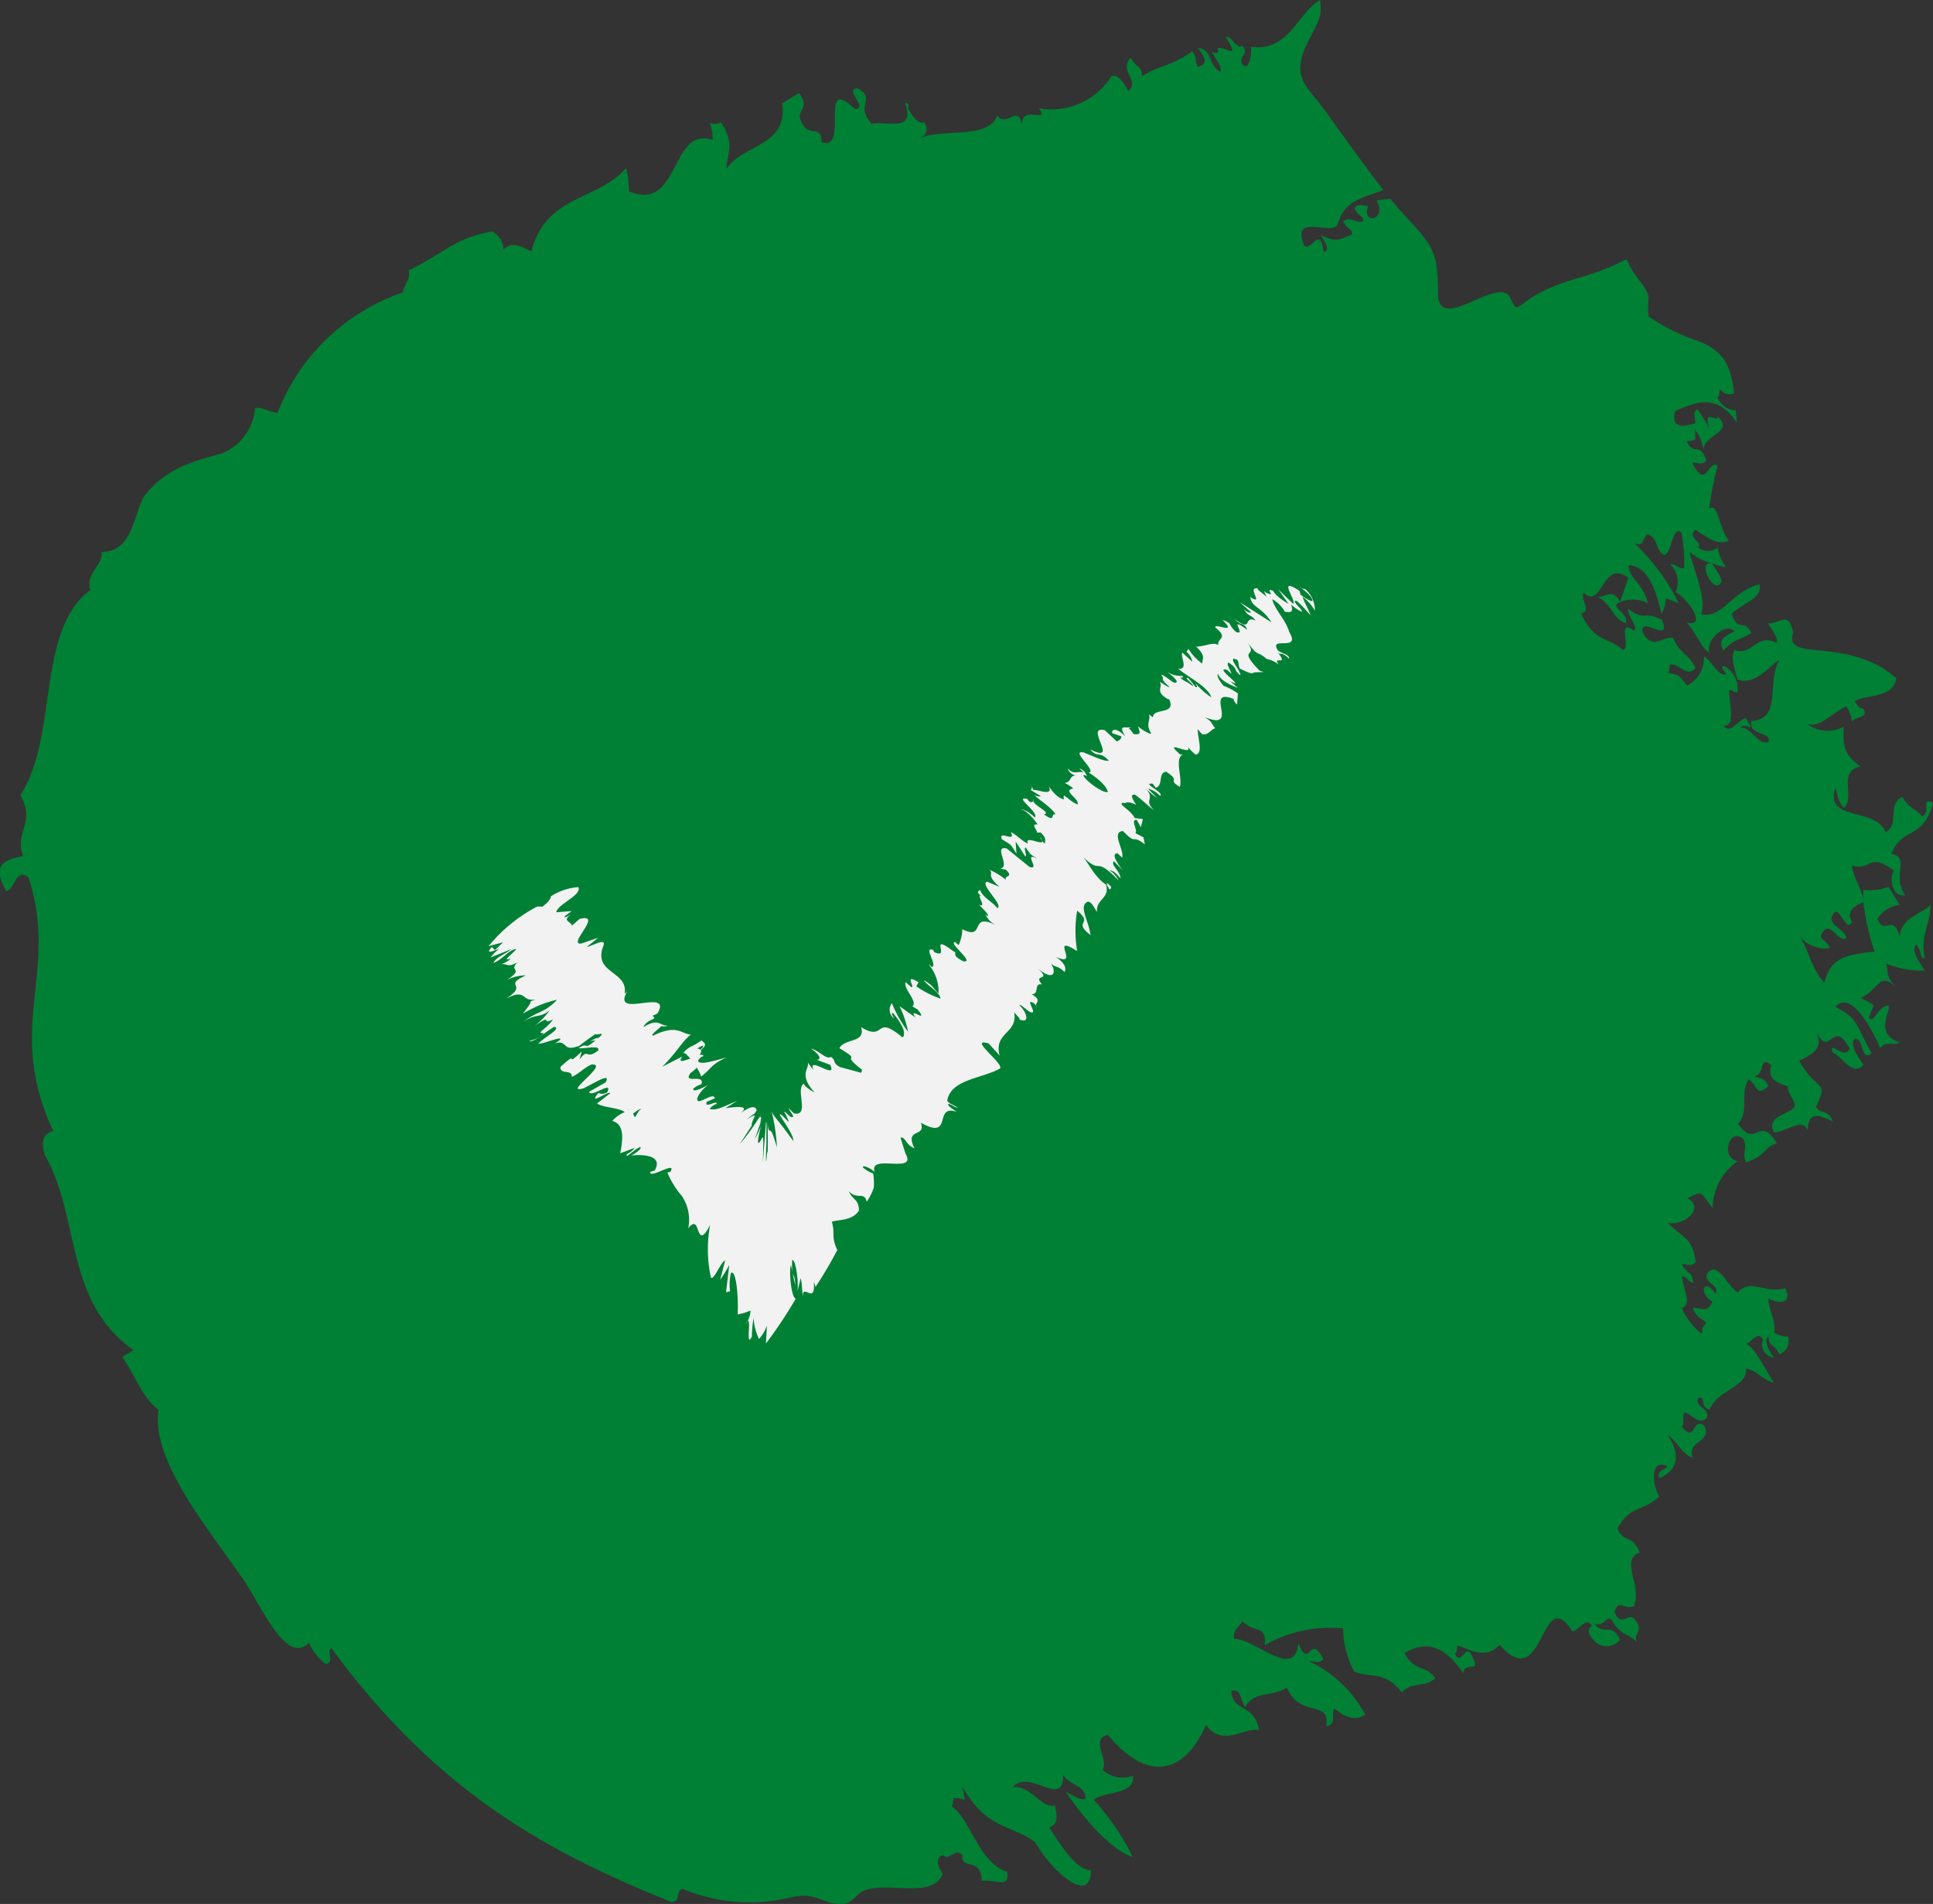 <?xml version="1.0" encoding="UTF-8"?>
<svg xmlns="http://www.w3.org/2000/svg" xmlns:xlink="http://www.w3.org/1999/xlink" width="113.38" height="111.7" viewBox="0 0 113.38 111.7">
  <rect x="0" y="0" width="113.38" height="111.7" fill="#333333" stroke="none"/>
  <defs>
    <clipPath id="clip-Crochet-Fond-Vert">
      <rect width="113.38" height="111.7"></rect>
    </clipPath>
  </defs>
  <g id="Crochet-Fond-Vert" clip-path="url(#clip-Crochet-Fond-Vert)">
    <g id="Groupe_4131" data-name="Groupe 4131" transform="translate(-11.309 -11.3)">
      <path id="Tracé_3847" data-name="Tracé 3847" d="M335.367,496.361c1.14,1.64,2.565,5.174,3.921,3.826a3.089,3.089,0,0,0,.979,1.235c.566-.082.007-.732.332-.932,6.3,8.59,12.9,12.056,19.951,14.9.6-.063.2-.633.66-.767a10.311,10.311,0,0,0,6.394.486c1.443-.328,1.832.427,2.951.4.591-.022.914-.656,1.315-.8,1.424-.538,4.016.528,4.594-.98-.385-.563-.385-.929,0-1.1.382.4.768-.5,1.147.026-.085.907,1.091.035,1.144,1.5.72-.138,1.659.512,1.478-.537-1.691-.56-2.1-3.049-3.27-3.861.165-.1.063-.335.165-.467.849.02.632.4.493-.666,1.415,2.528,2.835,2.2,4.258,3.254,1.017,1.773,3.274,3.718,3.274,1.655-.821-.029-1.637-1.258-2.455-2.528.593-.187.467-.742.331-1.3-.695.3-1.4-1.179-2.457-1.059.973-1.118,2.98,1.311,2.954-.711.477.689,1.312.59,1.308,1.4-.383.124-.765-.265-1.147-.4,1.454,2.146,2.89,3.478,3.927,3.823a14.728,14.728,0,0,0-2.29-3.362c.569-.527,2.435-.268,2.3-1.409a1.768,1.768,0,0,1-1.8-.36c.424-.521-.756-1.852.332-2.038,2.6,3.124,4.682,1.9,5.741-.585,1.036,1.31,2.076.179,3.115.288-.275-1.58-1.526-.983-1.634-2.3.619-.06.429.285.816.964.533-.97,1.5-.573,2.464-1.14.732,1.829,2.574.651,2.291,2.258.664-.092.25-.73.493-1.037.6.509,1.2.756,1.805.361a7.293,7.293,0,0,0-3.274-3.124c.272-.051.544.187.818-.138-.851-1.605-.765.739-1.472-.926-.214,2.221-2.547-.3-3.772-.255-.1-.478.291-.708.493-1.034.708.721,1.424.168,1.311,1.4a7.766,7.766,0,0,1,4.593-.986,5.488,5.488,0,0,0,.651,2.533c.929.386,1.86-.039,2.786,1.225.657-.686,1.314-.233,1.971-.841-.6-.822-1.2-.319-1.8-1.463,1.152-.723,2.3-.525,3.443,1.188.057-.781,1.106.086.5-1.036-.328-.8-.66.666-.985-.127.165-.1.063-.335.165-.468.818.284,1.637.812,2.46-.045,2.632,3.024,2.38-3.734,4.263-.787.383-.025.767-.914,1.149-.339-.183.154-.339.319,0,.734a1.014,1.014,0,0,0,1.64.094c-.492-1.077-.985-.195-1.476-.929.626.161.654-.524.985-.239.492.916.983.781,1.475,1.295-.25-.555.506-.6-.162-1.367-.382-.351-.765.555-1.149-.4.3-.824.512-.07,1.15-.339.473-1.28-.856-2.7.329-3.137-.435-1.1-.875-.509-1.31-1.394.775-1.4,1.33-.913,2.46-1.882-.465-.794-.492-2.315.495-1.769-.218.195-.663.278-.492.67,1.225-.457,1.156-1.577.492-2.508.495.291.985,1.287,1.478,1.3-.432-.953,1.188-.871.654-1.873-.718-.48-.508,1.083-1.309.072.2-.2.006-.606.164-.832.439.079.875.818,1.312.3.184-.6-.79-.622-.49-1.166.461-.079.056.537.653.7.423-1.166,2.224-1.307,2.136-2.41.546.045,1.093.753,1.637.825-.544-.81-1.091-2.022-1.639-2.294.329,0,.658-.83.986-.234a.791.791,0,0,0,.654,1.062c-.419-.579-.575-1.026-.325-1.264.051.694.221.328.654,1.062a.844.844,0,0,0,.494-1.033,1.6,1.6,0,0,1-.821-.231c.158-.534-.329-1.39-.328-2,.446.244,1.457.421.983-.6-1.257.313-2.032-.61-2.789.244-.6-.356-1.2-1.961-1.8-1.089-.183.6.79.619.492,1.162-.647-1.008-1.046-.035-.164.468-.294.617-.512.419-1.149.339.149.746,1.039.74.655,1.062-.165.1-.061.338-.162.473a4.116,4.116,0,0,1-1.149-1.5c.574-.263.174-.834,0-1.833.221-.132.439.375.658.331-.054-.7-.224-.332-.657-1.067.271-.053.546.186.818-.139-.193-1.432-.755-1.4-1.637-2.291,1.049.195,2.168-.947,1.149-1.44.974-.506.732-.333,1.475.557a3.413,3.413,0,0,1,1.478-2.739c-1.072-.2-.461-2.037.328-1.3.285.572-.121.794.165,1.367,1.245-.413.974-.884,1.8-1.111-1.071-1.745-1.173.391-2.294-1.156.713-.62.086-1.914.655-2.606.563.442.4,1.048,1.147.394-.275-.555-.546-.392-.819-.6.6.031.282-1.291.983-.606-.278.8.4,1.05.983,1.229-.126.3.606,1.039.328,1.267-.461.439-1.633.524-1.146,1.443.928-.138,1.716-.892,1.965-.114.051-1.166.629-.938,1.475-.541-.328-.8-.654-.334-.982-.86.793-1.583.019-.862-.985-2.7.742-.361,1.489-.723.982-1.712.841,1.658.951-.856,1.968.993-.241.759-1.28-.578-.985.238.6.29,1.2,1.437,1.8.724-.432-.648-.827-1.273-.492-1.532.6.063.284,1.35.983.859-.91-1.564-.771-2.075-2.132-2.721.9-1.074,2.214,1.41,2.622,2.418.385-.5.767-.094,1.15-.338-1.582-.535-.449-1.934-.657-2.162-.636.006-.854,1.128-1.147.707.3-.928.534-.612-.495-1.166,1.046-.38,1.087-1.647,2.132-.579-.775-.8-.421-.9-.655-1.431a5.939,5.939,0,0,0,2.294.421c-.432-.645-.825-1.268-.493-1.532.347.415.177.831.493.8-.309-1.257.348-2.025.326-3.137-.369.481-1.712.729-1.8,1.844-.438-1.4-.872.042-1.31-1.026a1.808,1.808,0,0,1,1.31-.808l-.658-1.065a2.955,2.955,0,0,1-1.473.176,4.526,4.526,0,0,0,0,.732h0a14.281,14.281,0,0,0,.658,2.9c-1.873.186-2.579.443-2.95,1.819-.775-.825-.919-1.966-1.473-2.759a1.873,1.873,0,0,0,1.8.726c-.217-.5-.663-.534-.492-.8.49-1.007.985.612,1.476.192-.193-.533-1.162-.809-.821-1.33.382-.777.765,1.169,1.147.392-.291-.448-.151-.818.653-1.137h0c.026-.6-.664-1.555-.657-2.164,1.084.391.954-.846,2.458.322-.291.351-.149,1.552.66,1.432-.841-1.138.325-2.24-.824-2.432.7-1.658,1.81-.734,2.454-2.983-.786-.411-.057.587-.653.773-.382-.462-.765-.452-1.149-1.128-.911.4-.149,1.636-.982,2.07-.593-1.5-3.585-.6-2.951-2.582.17.389.082.651.493,1.163.718-.614-.4-2.159.983-2.437-1.058-.765-1.013-1.289-.988-2.331a2,2,0,0,1-2.132-.158c.764.252,1.53-.721,2.294-1.043a2.122,2.122,0,0,1,.329.9c.148-.291,1.037-.212.655-.768-.167.016-.331-.11-.493-.433.685-.411,2.218-.143,2.439-1.337a4.414,4.414,0,0,0-.464-.378.309.309,0,0,1-.176-.129c-2.859-1.81-5.942-.5-5.409-2.176-.262-1.356-.811-.474-1.473-.556.217.414.663.944.492,1.162-1.185-.62-1.369.778-2.457.416-.25.424,0,1.1.165,1.731,1.1.37,1.862-.837,2.458-1.143-.783,1.383.2,3.419-1.636,3.577-.206.891,1.245.609.983,1.226-.546.237-1.094-.969-1.637-.822.25-.394.983.43.323-.572-.435.053-.873.993-1.308.442.755.07.32-1.393.326-2.034,0-.193.473.176.492.061.186-1.323-1.5-2.064-.658-1.065-.436.233-.876-.831-1.311-1.026a1.8,1.8,0,0,1-.982,1.706c-.562-.666-.4-.59-1.146-.759.165-.1.061-.335.161-.471.493-.1.985.815,1.476.195-.436-.888-.876-.759-1.314-1.762-.6-.123-1.2.793-1.8-.355-.123-1,1.745.794,1.146-.705-1.2-.581-.882.138-1.966-.626-.127.3.606,1.039.326,1.264-1.045-.748-.138,1.012-.651,1.138-.821-.786-1.639-.391-2.459-2.154.67-.091-.086-.9.162-1.2,1.108,1.011,1.086-2.038,2.619-.882-.177.461-.31.945-.487,1.407-.44-.847-.875-.227-1.314-.3.91.521.8,1.2,1.642,1.56.183-.6-.792-.878-.493-1.162a1.92,1.92,0,0,1,1.8-.012c-.322-1.251-1.052-1.346-1.149-2.228,1.585.007,1.865,2.947,1.968,2.822.489-.974-.2-1.042.982-.606A12.392,12.392,0,0,0,417,435.642c.619.3.43-.224.819-.5.7.332.388.95.982,1.228.481-.259.435-1.719.983-1.339a9.3,9.3,0,0,1,.167,2.1c-.275.078-.547-.268-.821-.23a1.5,1.5,0,0,1,.331,1.633c.754.465,1.846,2.064.657,1.8.773.97.78,1.425,1.311,1.76-.227-.748.9-1.77,1.475-1.273-.432.271-1.056.443-.656,1.135.7-.666.742-.521,1.637-1.008-.385-.9-.762.025-1.149-1.131.8-.736,1.8-.891,1.637-1.741-1.642.424-2.206,2.063-3.438,1.753.4-.9-.606-3.061-.66-3.633a3.937,3.937,0,0,0,1.28.664c-.881-.132.136,1.8.525,1.163.209-.2-.238-.726-.486-1.153a8.311,8.311,0,0,0,.811.216,2.632,2.632,0,0,1-.49-1.165.848.848,0,0,1-1.149-.029c.293-.287-.688-.568-.164-1,.654.377,1.311.966,1.966.623-.609-.743-.6-2.247-1.149-1.861a18.526,18.526,0,0,1,.487-2.506c-.509-.489-.677,1.5-1.473-.19.272-.056.544.186.818-.138-.383-1.153-.764-.233-1.147-1.13.661-.1.478.018.49-.667a2.607,2.607,0,0,1,.493,1.165c.05-.955,1.833-.983.816-1.972.142.48-.9-.531-.492.667l-.655-1.061c-.37.118-.1.557-.162.834-.383.032-.764.282-1.146-.028a.83.83,0,0,1,0-.732c1.2-.481,2.4-1.067,3.6.713-.031-.249-.054-.49-.076-.727a1.234,1.234,0,0,1-1.072-.765c.165-.1.063-.336.164-.468a.662.662,0,0,0,.81.231c-.155-1.387-.464-2.443-2.051-3.048a11.69,11.69,0,0,1-2.956-1.46c-.155-1.444.373-.894-.749-2.4s.509-.977-3.434.158-3.288,2.487-3.943,1.135-4.218,2.187-4.233-.225-.212-2.73-1.9-4.541c-.274-.293-.572-.645-.882-1.027a6.255,6.255,0,0,0-.818.1c.655,1.192-.916,1.427-.49.3-.272.051-.546-.186-.819.137.218.5.663.533.493.8-.382.078-.762-.32-1.146-.029.218.5.663.534.492.8-.685.26-.871.483-1.8.01.241.429.591.909.164,1-.214-1.631-.726.023-1.144-.394-.793-1.927,1.627-.547,1.961-1.208.43-1.541,1.592-1.555,2.683-2.044-1.506-1.921-3.176-4.373-3.808-5.159-.825-1.027-1.587-1.653-.571-3.607.737-1.419.759-1.467.673-2.373-1.245.667-1.862,3.109-4.062,2.737.069.361-.092,1.511-.492,1.036-.291-.514.429-.519,0-1.1-.326.316-.654-.654-.982-.493.954,1.472-.1.457-.49.666.164.344-.081.278-.328.2.216.414.664.947.493,1.168-.737-.437-.455-1.345-1.311-1.4q.786.948,0,1.1c-.2-.347-.016-.5-.328-.9-1.33.931-1.814.755-2.942,1.448-.054-.7-.222-.329-.657-1.067-.761.7.582,1.371-.161,1.937-.329-.638-.654-.977-.98-.862a4.174,4.174,0,0,1-4.255,1.882c.67.938-1.033-.24-.982.969-.3-1.264-.909.228-1.472-.56-.417,1.422-3.134.752-4.581,1.35.417-.156.574-.443.326-.936-.326.113-.655-.228-.983-.862.091-.056.053-.332-.162-.265.62,1.716-.961,1.05-1.962,1.206-1-1.077.31-1.472-.819-2.066-.866-.012.7,1.209-.164,1.2-2.2-2.113-.256,2.557-1.962,1.94.015-1.067-.693-.212-1.146-1.131-.433-.771.572-.809-.165-1.735l-.983.6c.358,2.537-2.36,2.411-3.267,3.846.01-.853.533-1.443-.328-2.733a.727.727,0,0,1-.655.035,2.569,2.569,0,0,1,.164,1c-2.5-.84-1.882,4.28-4.906,3.015a5.867,5.867,0,0,0-.164-1.366c-1.741,1.971-4.678,1.544-5.56,4.881-.546-.225-1.09-.653-1.636-.1a1.263,1.263,0,0,0-.655-1.065c-2.282.394-2.993,1.416-4.909,2.277.139.56-.275.837-.329,1.3a12.071,12.071,0,0,0-7.362,7.08c-.435-.06-.871-.348-1.308-.3a3.154,3.154,0,0,1-1.964,2.672c-2.06.55-3.248.977-4.419,2.338-.765.891-.638,3.425-2.622,3.437.057.884-.964,1.22-.657,2.234-3.2,2.353-1.858,8.587-4.11,12.034.914,1.628-.364,2.139.158,3.567-.751.211-2,.26-.986,2.066.534-.111.541-1.41,1.309-.8,1.819,5.637-1.421,8.7,1.443,14.868-.666.212-.7.743-.493,1.4,2.123,3.743,1.128,8.574,5.212,11.462l-.657.4c.982,1.516,1.185,2.376,2.123,3.1-.477,2.9,2.907,6.98,4.887,9.832" transform="translate(-309.856 -392.504)" fill="#008034" fill-rule="evenodd"></path>
      <path id="Tracé_3848" data-name="Tracé 3848" d="M349,461.457c.145.248.936-.491,1.475-.793.443.105-.557.581-.938.99.353.011,1.251-.418,1.308-.265a1.385,1.385,0,0,1-.373.269c.826-.3.416.524,1.442.125a1.847,1.847,0,0,1-.2.182c.414-.342.857-.662,1.179-.877.09.094.69-.193.145.248-.029-.077-.263.081-.462.175l.326-.064c-.756.675-.39.05-1,.476.416.028,1.273-.2,1.155.127-.78.6-.539-.2-1.1.526l.129-.469c-1.135,1.085-.018-.217-1.253.914,0,.5.673.088.671.585.5-.239.644-.489,1.146-.728,1.135-.09-1.766,1.792-.449,1.389.6-.287,1.646-.964,1.28-.34l-.971.554c.136.386,1.44-.734,1.063.035-.4.191-.48-.044-.554.081-.565.723.627-.206.745-.037l-.782.6c.368.256,1.216.228,1.63.506a2.051,2.051,0,0,0-.736.519c.738.2.62,1.1.467,1.9l.82-.309c.022.046-.261.3-.427.346-.138.366.449-.3.782-.405.123.07-.3.416-.559.5.813-.092,1.909.02,1.4.879l-.252.079c-.094.469,1.622-.721,1.168.013a1.307,1.307,0,0,0-.169.02,5.063,5.063,0,0,0,.852,1.383,2.5,2.5,0,0,1,.373,1.893c.4-.493.476-.151.589.145s.261.53.693-.34a7.876,7.876,0,0,0,.042,3.059c.131.324.622-.971.841-.969l-.294,1.135c.186-.274.366-.565.535-.868l-.188,1.593.237-.061a2.9,2.9,0,0,1,.053-1.074c.337-.221.451,1.731.386,2.437a3.207,3.207,0,0,0,.76-.232,1.393,1.393,0,0,1-.3.811c.469-.92-.053,1.562.379.723a7.319,7.319,0,0,1,.1-1.1,3.289,3.289,0,0,0,.316,1.234,2.211,2.211,0,0,0,.467-.789l-.059,1.056a26.041,26.041,0,0,0,1.747-2.623c-.276-.116-.4-1.661-.281-1.974l.254,1.188c-.022-.9-.232-.278-.182-1.479.206-.083.381,1.236.318,1.808l.186-.756c.085.344.061.611.129,1.1-.05-.874.765.561.635-.9l.105.318a24.328,24.328,0,0,0,1.275-2.165c-.381-.826-.107-.879-.318-1.665.436-.129,1.2-.055,1.584-.644.018-.666-.379-.629-.589-1.139.522.535.881-.022,1.052.614a3.526,3.526,0,0,0,.412-.82,3.426,3.426,0,0,0-.039-.839,1.749,1.749,0,0,1-.6-.357c-.031-.158.392.009.66.243l.042.07c-.456-1.207,2.632.182,1.753-1.192l.042.07-.289-.927c.254-.112.34.467.813.611-.6-1.229.717-.6.375-1.495,1.937,1.085.706-1.122,2.108-.635l-.421-.3c-.313-.419.329.064.48.061-.32-.239-.449-.18-.616-.419.2-1.242,2.005-1.291,3.072-1.874.366-.234-1.931-1.854-.649-1.486l.653.714c-.375-1.367,1.1-1.3.846-2.54.143.175.364.357.311.416.651.3.425-.473-.015-.831.129-.059.419.3.69.419.43.123-.418-.892.178-.53a.473.473,0,0,1,.167.237c-.193-.3.394-.353-.3-.771.489,0,.088-.679.611-.57-.6-.686.662-.136-.294-.971,1.006.839,1.157.248.8-.289.27.3.425.127.806.528.123-.182.059-.491-.489-.883,1.475.666-.473-1.427,1.236-.344a6.95,6.95,0,0,1,0-2.371c1.006.837-.307.587.778,1.429-.068-.771-.741-1.725-.149-1.959.228,0,.39.419.535.6-.07-.771.767-.763.524-1.6a.847.847,0,0,1,.21.3c.026-.1.291-.057-.177-.421l.066.175c-.769-.421-1.159-1.431-1.5-1.731,1.221,1.2.64-.112,2.15,1.44a1.628,1.628,0,0,0-.535-.6c.151,0,.351.121.642.48-.033-.476-.6-.776-.394-1.015a7.327,7.327,0,0,1,.513.539c-.335-.478-.671-.953-.313-1.01.125.12.32.239.267.3.219-.412-.673-1.547.066-1.6.881.9.427.125,1.286.782l-.081-.412-.476-.245c.162-.173-.32-.831.086-.769l.237.419.118-.476-.478-.061c-.283-.537-1.082-.839-.649-.9.044.118.16-.177.734.127v0c-.193-.307-.4-.629-.081-.6.3.182.909.778,1.107.9-.631-.657.153-.592-.5-1.31a4.428,4.428,0,0,0,.686.6l-.511-.537a1.382,1.382,0,0,1,.693.419c.311-.173-1.135-.778-.427-.714.026.061.121.118.167.239.489-.114.116-.885.625-.942.916.6.009.414.8.894.173-.53-.337-1.661.18-1.9l-.153,0c-1.153-1.017.828.184.425-.471a2.7,2.7,0,0,0,.489.48c.41-.116.151-.789.1-1.5l.267.3c.4.061.5-.292.774-.351-.265-.3-.136-.357-.631-.657,2.178.879-.125-1.766,1.711-1.063-.042.059.162.351.2.307l.042-.629a3.2,3.2,0,0,0-.833-.445c-.267-.3-.416-.6-.337-.7.2.458.839.673,1.192.828-.169-.116-.324-.285-.493-.408,1.1.537-1.021-.881-.164-.664l.261.237c-.055-.219-.337-.609-.167-.662.642.438.191.34.682.747.1-.191-.885-1.24-.167-.9.112.2.035.307.147.508.837.41.673.248.881.219h-.026l.541-.018-.248-.083c-1.409-1.47.044-.644-.765-1.747.76,1.05.528.5,1.194,1.067a1.673,1.673,0,0,1,.712.333c-.447-.572.607.136-.053-.7.226.169.134-.12.662.355-.037-.309-.414-.27-.679-.506-.543-.863,1.4.127.668-1.076-.164-.662-.859-1.319-.991-1.915a1.885,1.885,0,0,1,.736.728c.454.1.493-.07.364-.425a2.176,2.176,0,0,0,.64.436c.042-.169-.736-.728-.281-.627a10.448,10.448,0,0,1,.784.833c-.086-.307-.381-.78-.46-1.089a2.651,2.651,0,0,1,.717.813,1.62,1.62,0,0,0-.561-1.256l-.3-.068c.02-.085.548.388.622.524.359.526-.377.037-.6-.131l-.057-.221c-1.378-.929-.136.6-.383.749l-.868-.846.6.848c-.283-.151-.833-.541-.888-.758-.587-.221.226.4-.4.118a.374.374,0,0,1-.158-.136l.158.375c-.173-.188-.682-.508-.473-.491-.758-.167.355,1-.438.53l-.039-.07c.018.631.66.592,1.242,1.523l-1.852-1.179.66.592c-.055.018-.169.053-.434-.184.357.524.32.217.7.66-.778-.32-.118.747-1.251-.094.471.489.548.149.752.64-1.225-.894.02.392-.66.125-.568-.541-.116-.443-.8-.712.947.933-.491.149-.41.451.815.666.092.587.171,1.045-.263-.237-.813.09-1.291.074l-.131-.116c.793.71.451.815.489,1.12a2.892,2.892,0,0,1-.811-.863l-.123.162a1.01,1.01,0,0,1,.348.589l-.587-.537c-.136.237.388,1.01-.243.947.568.48,1.782,1.08,1.939,1.676a4.207,4.207,0,0,1-.931-.837c.02.057.188.3.015.237l-.434-.537c-.329-.064.388.419.259.478-.443-.362-.375-.184-.719-.482-.022-.059.254.061.11-.116a1.436,1.436,0,0,1-.914-.259c.261.193.6.482.592.609-.136.237-.594-.359-.923-.421.27.3-.158.175.5.714-.053.059-.372-.18-.572-.3.206.344-.324.574.482,1.023l.07.009.015.042v0c.375.89-.973.436-.973,1.019l-.221-.18c.085.414-.228.589.131,1.126-.052.061-.526-.182-.771-.421.04.3.274.515-.28.451-.259-.473-.39-.221-.151-.394-.362.055-.756-.186-.329.53-.508-.537-.846-.421-.756-.184l.528.182c-.007.18-.136.237-.265.3l-.708-.657c-1.258-.307.934,2.023-.859,1.12.434.535.557.064,1.089.66-.259.116-1.5-.546-1.554-.487-.633-.064.894,1.135.381,1.19.3.177,1.039.721,1.122,1.135-.259.116-1.319-.662-1.433-.96.015-.066.118-.02.208.055a.663.663,0,0,0-.447-.473l.248.241c-.353-.123-.543.173-.931-.245a.593.593,0,0,0,.616.419c-.592-.059-.329.386-.8.436.182.079.526.294.491.333-.64.114.372.576.28.929-.526-.18-.931-.837-.8-.3-.4-.064-.736-.539-.905-.778.327.653-.7.171-.9.23l-.114-.3c.068.177.015.237-.037.3l.594.362a.448.448,0,0,1-.427-.123c.291.357.938.66,1.3,1.2-.351-.123.052.532-.686-.007.489-.114-.741-.539-.646-.892.044.118-.009.175-.162.173a.408.408,0,0,1-.162-.182c-.874-.215.695.785.432,1.076-.37-.362-.817-.541-.771-.423.107-.116.717.48.931.839-.469-.055.061.4-.057.473h.239c.37.362.239.419.254.655-.32-.239-.114-.3-.291-.357.583.719-1-.245-.7.348-.351-.12-.76-.6-1.015-.657.329.653-.754-.186-.526.408.6.362.476.243.859.842l-.05-.714.572.892c.107-.116-.129-.533.022-.533.34.478.215.357.71.66-.945-.482.2.712-.5.469l-1.328-1.078c-.831-.186.263,1.072-.379,1.183l.331.064c.489.478-.116.3,0,.592a3.954,3.954,0,0,0-.98-.594c.335.259-.256.254.607,1.006l-.725-.3c-.486.114.988,1.374.6,1.547-.414-.48-.837-.6-1.023-1.076-.085.1-.239.118.07.368-.326-.167.379.758-.116.508.162.2.618.587.491.668a1.442,1.442,0,0,1-.221-.177c.221.177.162.416.732.717-1.635-.815-.583.931-1.99.234a2.431,2.431,0,0,1-.217.934c-.123-.12-.221-.18-.145-.18-.631-.061,1.146,1.2.436,1.131-.848-.421-.259-.476-.609-.6-1.5-1.137-.1.533-1.122.05l-.046-.118c-.625-.243.245.833-.068,1.006a1.637,1.637,0,0,0-.219-.18,2.461,2.461,0,0,1,.592,1.727c-.513-.539-.213-.357-.835-.778-.006.178.962.721.947,1.074a5.6,5.6,0,0,1-1.416-.721l.136-.237c-.892-.539-.191.294-.419.292l-.342-.3c-.145.412.738,1.131.4,1.424l.3.18c.725.894-.62-.239-.12.473l-.936-.66a5.913,5.913,0,0,1,.5,1.488,7.233,7.233,0,0,1-.949-1.67.643.643,0,0,0,.116.892c-.046-.118-.213-.357-.037-.3.579.714.763,1.192.55,1.424-1.692-1.433-.951.292-2.437-.609.289.949-.969.644-1.273,1.234,1.488.9-.081.178,1.324,1.258-.007.188-.066.215-.164.153l-1.111-.3c-.471-.239-.215-.357-.533-.6-.313.173-.673-.362-1.177-.487.522.364.633.66.327.655l.8.3c.443.953-1.409-.62-.975.329l-.342-.465c.105.394-.563.684.4,1.76-.186-.1-.6-.355-.631-.519-.526.313.379,1.944-.583,1.742l-.309-.3c.028.162.515.655.092.487-.134-.118-.309-.3-.359-.283a2.918,2.918,0,0,1,.2.394c.064.147.132.2.013.149l-.348-.346c-.469-.32.706,1.017.677,1.525-.769-1.076-1.063-1.372-1.179-1.558l-.09-.175a11.74,11.74,0,0,1,.309,2.1c-.243-.8-.316-.944-.381-.971s-.129.061-.171-.506c.018.348.026,1.552,0,1.795-.022-.386-.129,1.571-.079-.357l.011.024c0-.554,0-.892.007-1.159,0-.456-.018-.256-.031-.311l-.184,2.406c.059-1.858.017-1.56-.118-1.348-.118.239-.309.423.013-.852a5.993,5.993,0,0,1-.366.8l.331-.958c.035-.313.086-.423-.07-.3l.318-.57a12.791,12.791,0,0,1-1.462,2.119l.716-1.111c-.053-.057.075-.335.134-.476s.037-.151-.44.134c.142-.11.423-.327.469-.346a.412.412,0,0,1,.066-.11c.039-.035.068-.081,0-.18-.107-.145-.37-.134-1.037.381.894-.631-.2-.469-.741-.405l.684-.429c-.971.412-1.205.568-1.615.48.044-.118.493-.423.379-.223.206-.443-.736.283-.552-.2l.486-.206c-.092-.241-.309-.066-.879.167-.355.057-.105-.5.473-.953-.386.228-.951.458-.863.217a1.311,1.311,0,0,1,.471-.256c.21-.655-1.126.031-.64-.657a2.175,2.175,0,0,0,.366-.316c.175.281.291.526.228.539.611-.427.563-.721,1.527-1.137-.581.147-1.79.546-1.655.131.053-.053.1-.1.191-.177l.086-.024c.026-.092-.061-.1-.193-.068.053-.138.1-.232.059-.3.487-.379.1-.441.044-.568-.662.475-.653.259-1.111.778.035-.053.094-.035.173.018a.177.177,0,0,0,.1,0l-.064.033a2.068,2.068,0,0,1,.234.241c-.4.151-.747.261-.46-.12-.469.239-.953.484-1.183.6.824-.8,1.126-1.442,1.672-1.882-.609-.072-.8-.614-2.2.052-.228.018.283-.359.456-.532.164-.035.191.044.39-.053-.454.037-.517-.473-1.424.094.228-.517.9-.43.526-.66l.3-.142c.947-1.626-2.972.515-1.676-1.459a.888.888,0,0,1-.248.3c.219-1.372-1.922-1.164-1.232-2.849.094-.405-.482-.039-1.006.118l.682-.552-.993.34c-.844.085,1.348-1.817-.1-1.444l-.445.392c-.015-.219-.625-.289-.053-.651-.1.044-.537.3-.329.064l.372-.267-.907.072c.066-.484,1.521-1,1.293-1.477a3.392,3.392,0,0,0-1.617.546c.026.079-.118.329-.491.6l-.3-.009a9.123,9.123,0,0,0-2.855,2.325l.85-.224-.48.456-.18-.186c-.421.471.077.235.443.105a2.346,2.346,0,0,0-.517.517l1.227-.5c-.412.333-.936.493-1.058.824.57-.23.892-.789,1.348-.824-.421.469-.852.721-.326.561a1.538,1.538,0,0,1-.638.348c.43-.114.375.228,1.008-.118-.532.559.456.307-.6,1.028a2.41,2.41,0,0,1,1.1-.272c-1.4.668.226.48-1.155,1.363,1.234-.633.89.21,1.707.046-.1.048-.3.145-.263.079.015.221-.294.5-.436.752a6.7,6.7,0,0,1,1.988-.813c-.765.817-1.17.649-1.992,1.313.747-.537.982-.2,1.565-.7a4.063,4.063,0,0,1-.9.927c1.181-.787.291,0,1.089-.381-.427.609-1.052.815-.537.8a1.468,1.468,0,0,1-.835.443m5.836,4.056-.013.009-.116-.085.129.077m.331.451a.517.517,0,0,0-.112-.217c.219-.177.469-.326.489-.272-.171.083-.23.285-.377.489m3.944-4.207c.145.006.031.123-.1.228a.446.446,0,0,0-.169-.07c-.026.013-.057.031-.088.048a4.012,4.012,0,0,1,.355-.206" transform="translate(-306.654 -389.125)" fill="#f2f2f2"></path>
    </g>
  </g>
</svg>
